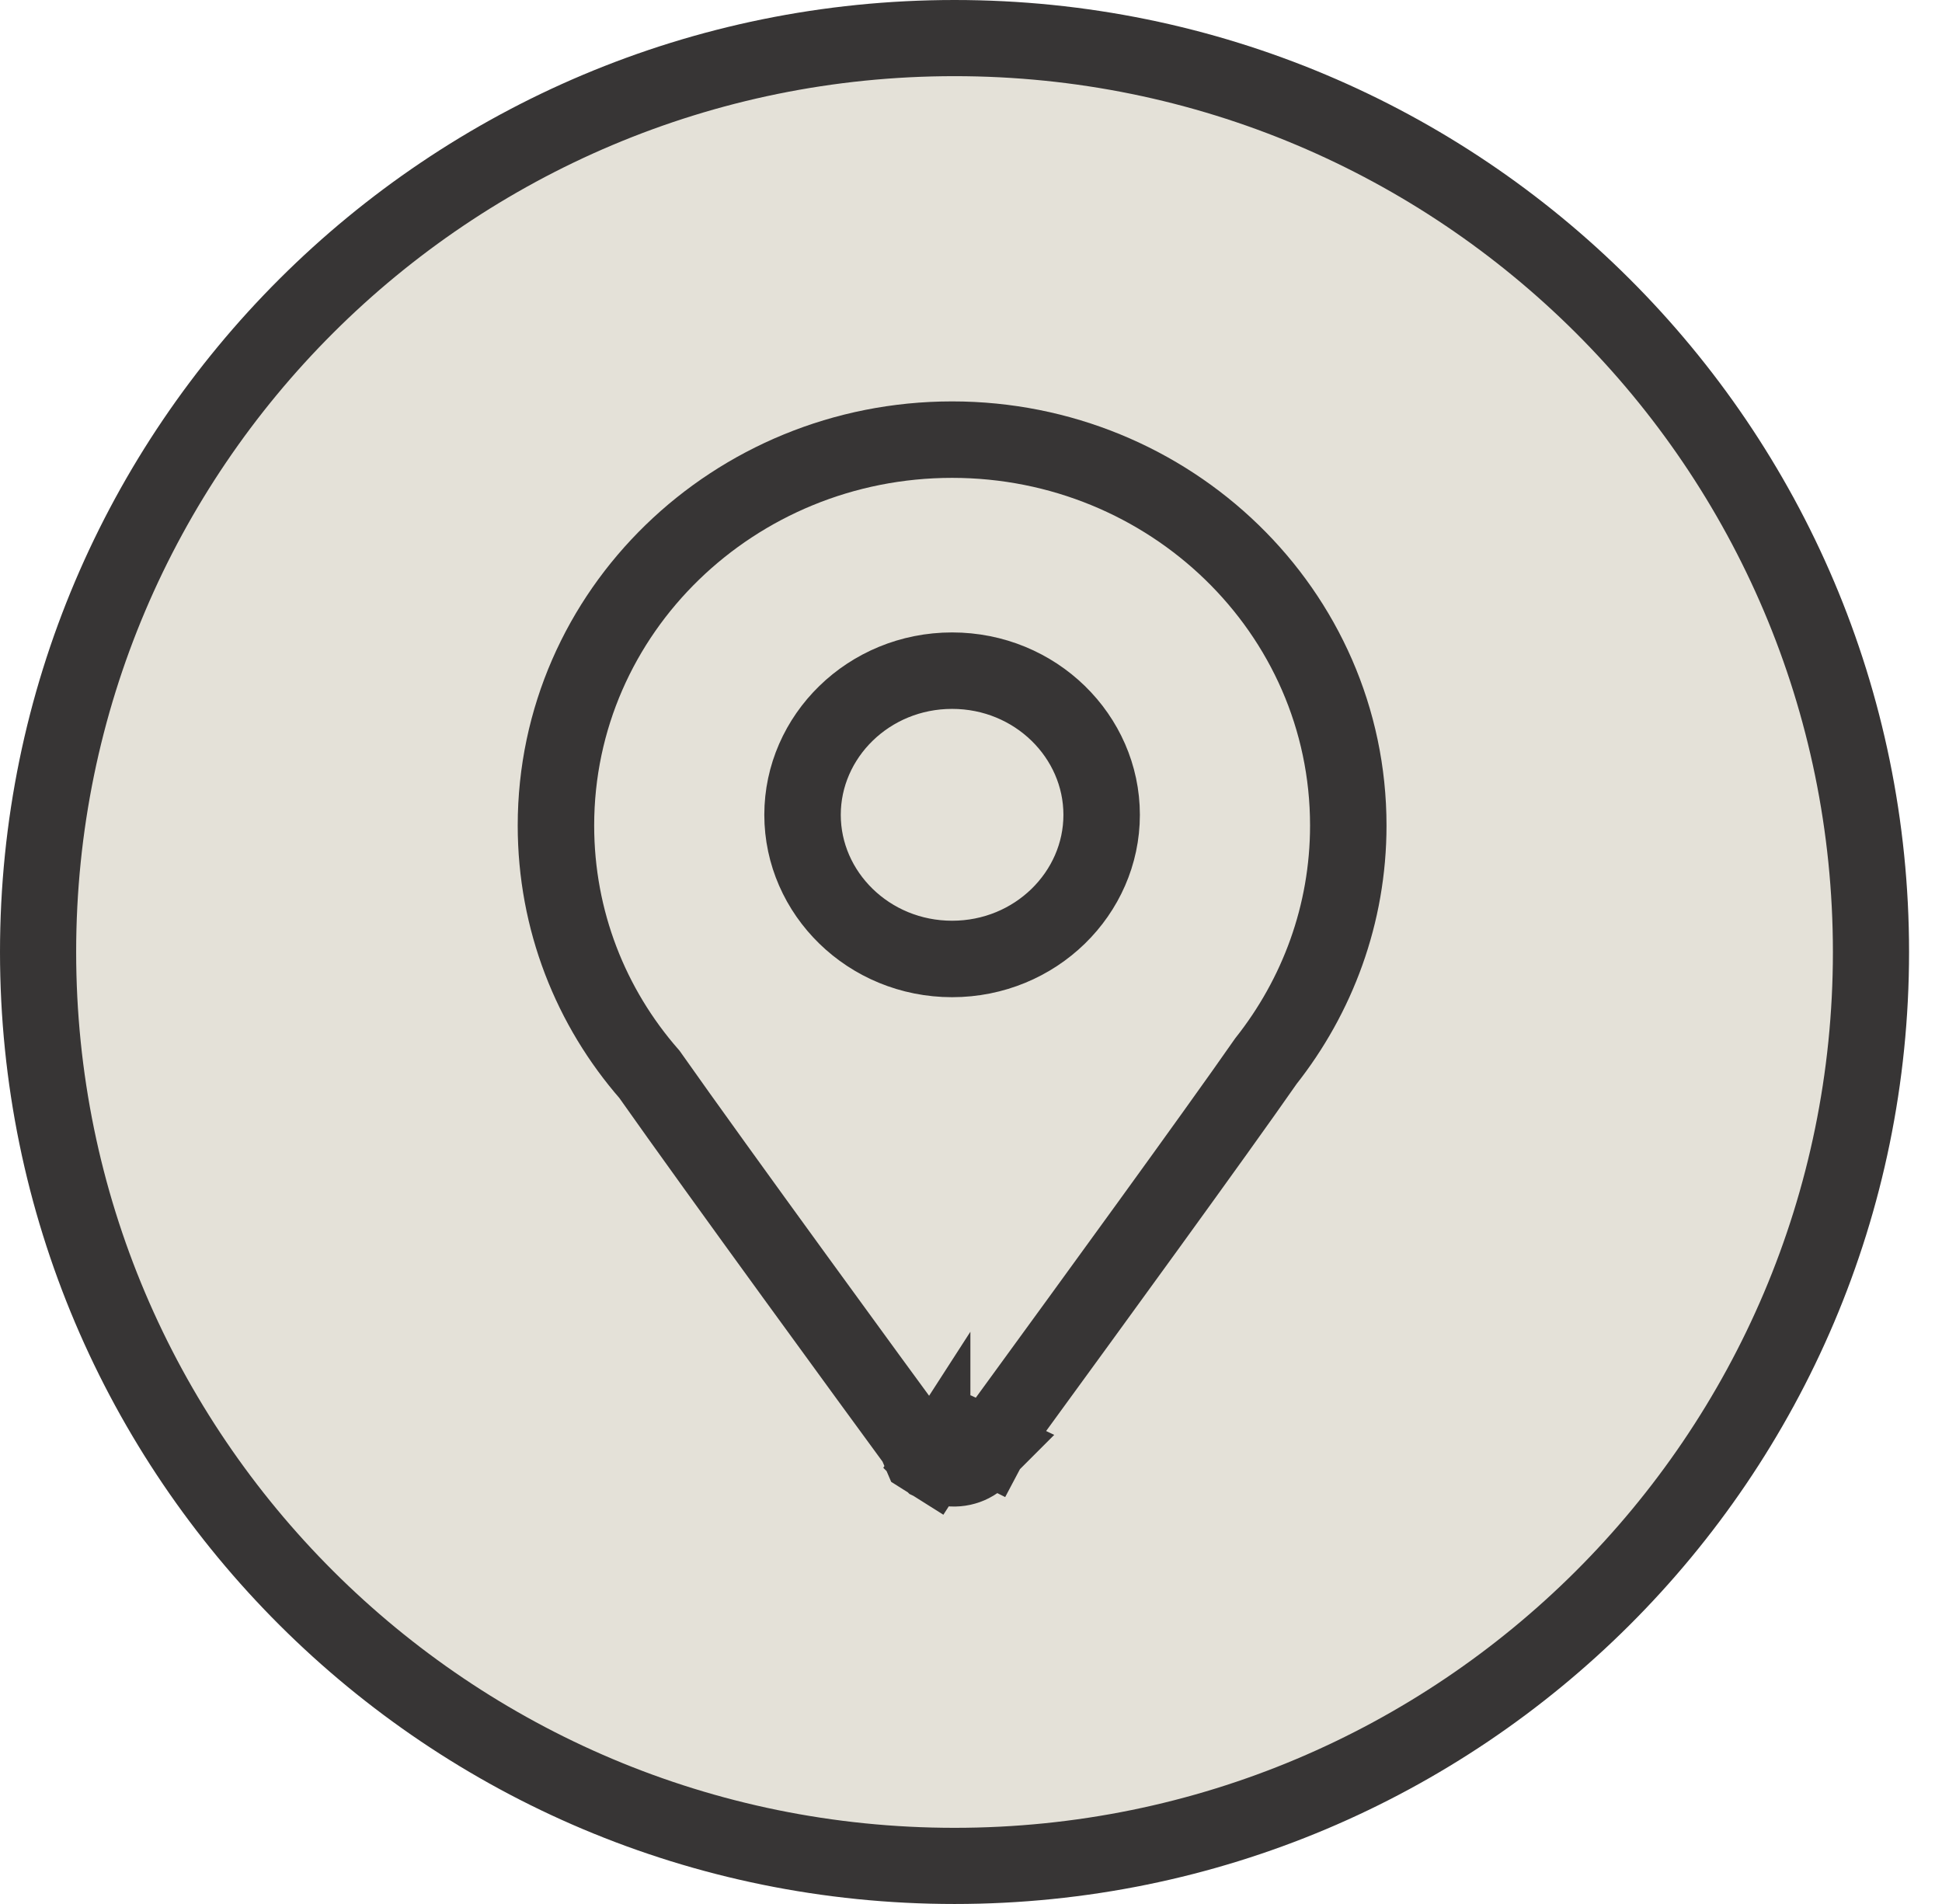 <svg width="51" height="50" viewBox="0 0 51 50" fill="none" xmlns="http://www.w3.org/2000/svg">
<path d="M49.135 25C49.135 38.252 38.362 49 25.068 49C11.773 49 1 38.252 1 25C1 11.748 11.773 1 25.068 1C38.362 1 49.135 11.748 49.135 25Z" fill="#E4E1D8" stroke="#373535" stroke-width="2"/>
<path d="M17.055 28.213C18.842 30.752 23.105 36.589 24.054 37.882L24.081 37.945L24.204 38.232L24.469 38.399L24.48 38.382C24.48 38.383 24.48 38.383 24.48 38.383C24.47 38.399 24.47 38.399 24.47 38.399L24.471 38.4L24.472 38.401L24.474 38.402L24.48 38.405L24.491 38.412C24.498 38.417 24.506 38.421 24.515 38.426C24.533 38.436 24.554 38.447 24.578 38.459C24.623 38.48 24.694 38.51 24.785 38.531C24.835 38.543 24.911 38.556 25.003 38.558C25.186 38.567 25.362 38.526 25.511 38.45C25.691 38.358 25.8 38.236 25.856 38.163C25.887 38.124 25.91 38.087 25.928 38.057C25.937 38.041 25.945 38.027 25.952 38.014L25.962 37.994L25.966 37.985L25.968 37.98L25.969 37.978L25.97 37.977C25.97 37.977 25.97 37.977 25.949 37.967C25.949 37.967 25.949 37.966 25.95 37.966L25.97 37.976L25.978 37.961L25.984 37.945L26.012 37.88C26.182 37.646 26.462 37.262 26.817 36.775C28.51 34.451 31.916 29.776 33.244 27.867C34.594 26.159 35.408 24.013 35.408 21.678C35.408 16.054 30.722 11.545 25.004 11.545C19.285 11.545 14.6 16.054 14.6 21.678C14.6 24.174 15.519 26.456 17.055 28.213ZM25.931 37.958C25.859 37.924 25.652 37.827 25.062 37.549L25.928 37.956L25.931 37.958ZM25.004 25.183C22.812 25.183 21.076 23.456 21.076 21.398C21.076 19.339 22.812 17.612 25.004 17.612C27.196 17.612 28.931 19.339 28.931 21.398C28.931 23.456 27.196 25.183 25.004 25.183Z" stroke="#373535" stroke-width="2.008"/>
</svg>
